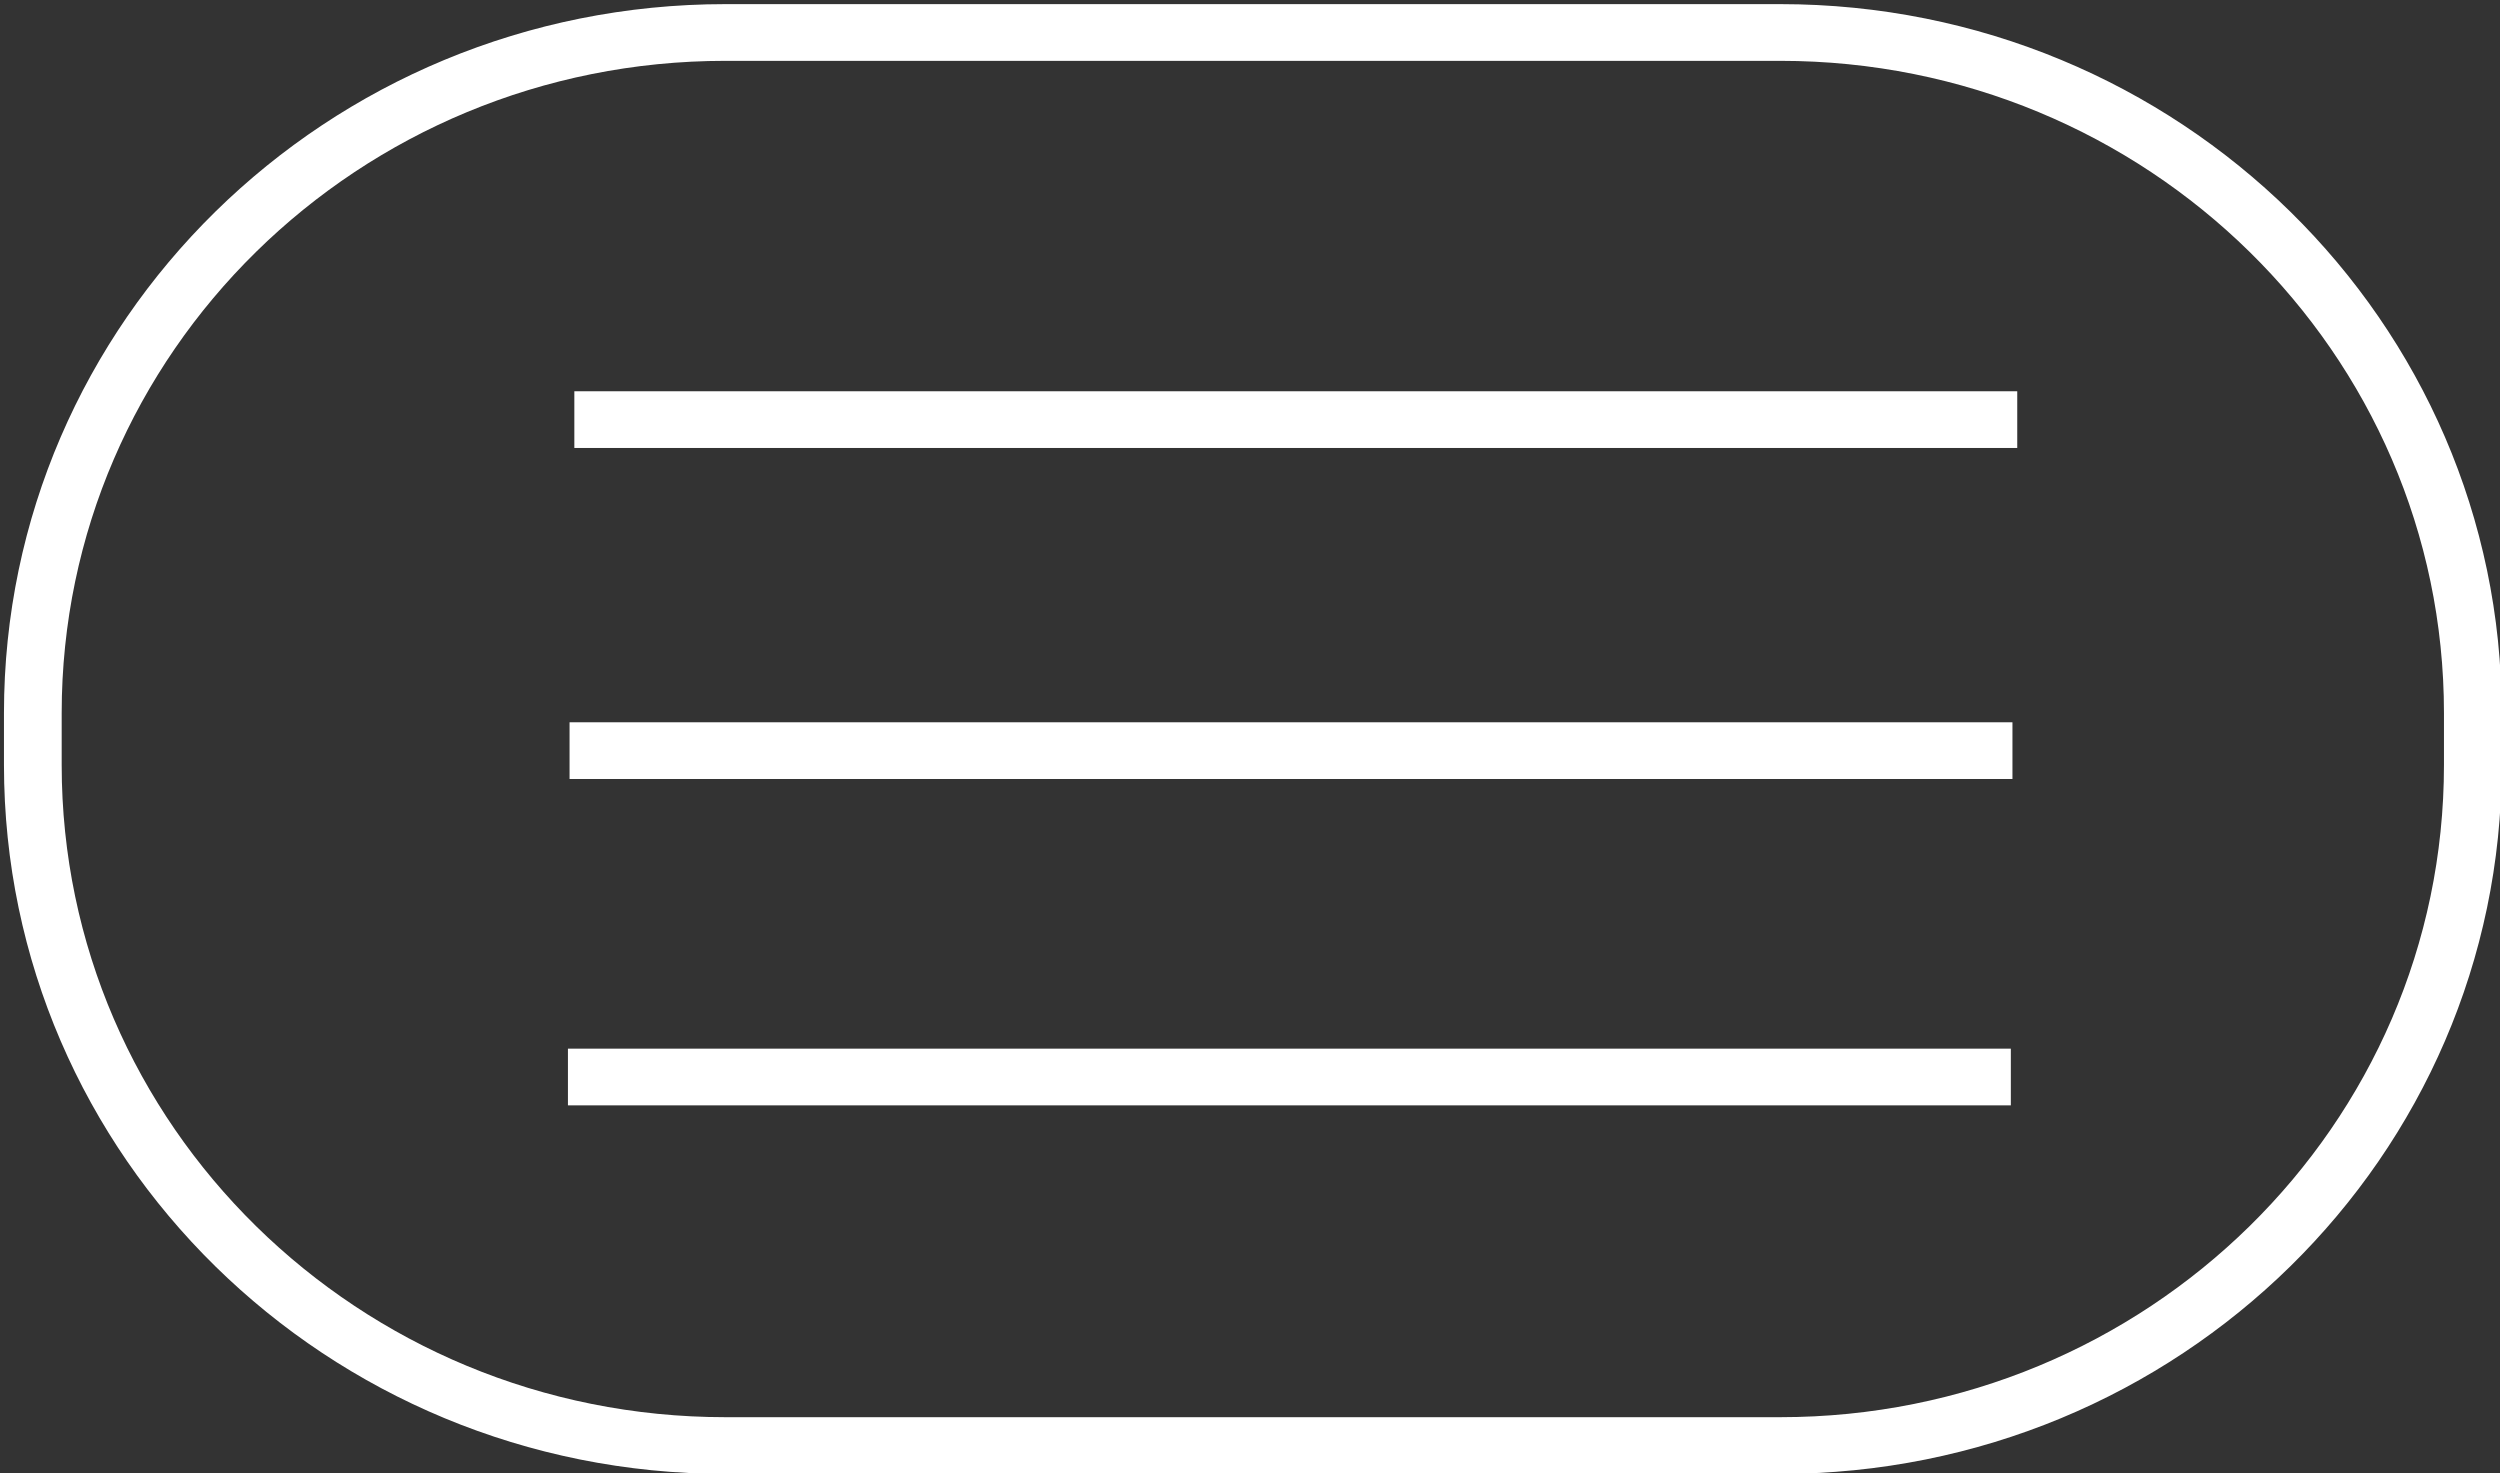 <?xml version="1.0" encoding="utf-8"?>
<svg viewBox="268.16 123.449 84.552 49.834" width="84.552px" height="49.834px" xmlns="http://www.w3.org/2000/svg">
  <rect x="268.16" y="123.449" width="84.552" height="49.834" fill="#333333" stroke="none"/>
  <g transform="matrix(0.976, 0, 0, 0.959, 7.546, 6.16)">
    <path class="pill" fill-rule="evenodd" stroke-width="2px" stroke="#ffffff" fill-opacity="0" fill="#ffffff" d="M 292.16 123.449 L 328.712 123.449 C 341.967 123.449 352.712 134.194 352.712 147.449 L 352.712 149.283 C 352.712 162.538 341.967 173.283 328.712 173.283 L 292.16 173.283 C 278.905 173.283 268.16 162.538 268.16 149.283 L 268.16 147.449 C 268.16 134.194 278.905 123.449 292.16 123.449 Z"/>
    <g transform="matrix(1, 0, 0, 1, 285.258, 136.414)"/>
    <g transform="matrix(1, 0, 0, 1, 287.759, 148.776)">
      <path fill-rule="evenodd" fill="#ffffff" d="M -1 1 L -1 -1 L 49 -1 L 49 1 L -1 1 Z"/>
      <path fill-rule="evenodd" fill="#ffffff" d="M -0.834 -10.674 L -0.834 -12.674 L 49.166 -12.674 L 49.166 -10.674 L -0.834 -10.674 Z"/>
    </g>
    <g transform="matrix(1, 0, 0, 1, 287.703, 160.286)">
      <path fill-rule="evenodd" fill="#ffffff" d="M -1 1 L -1 -1 L 49 -1 L 49 1 L -1 1 Z"/>
    </g>
  </g>
</svg>
